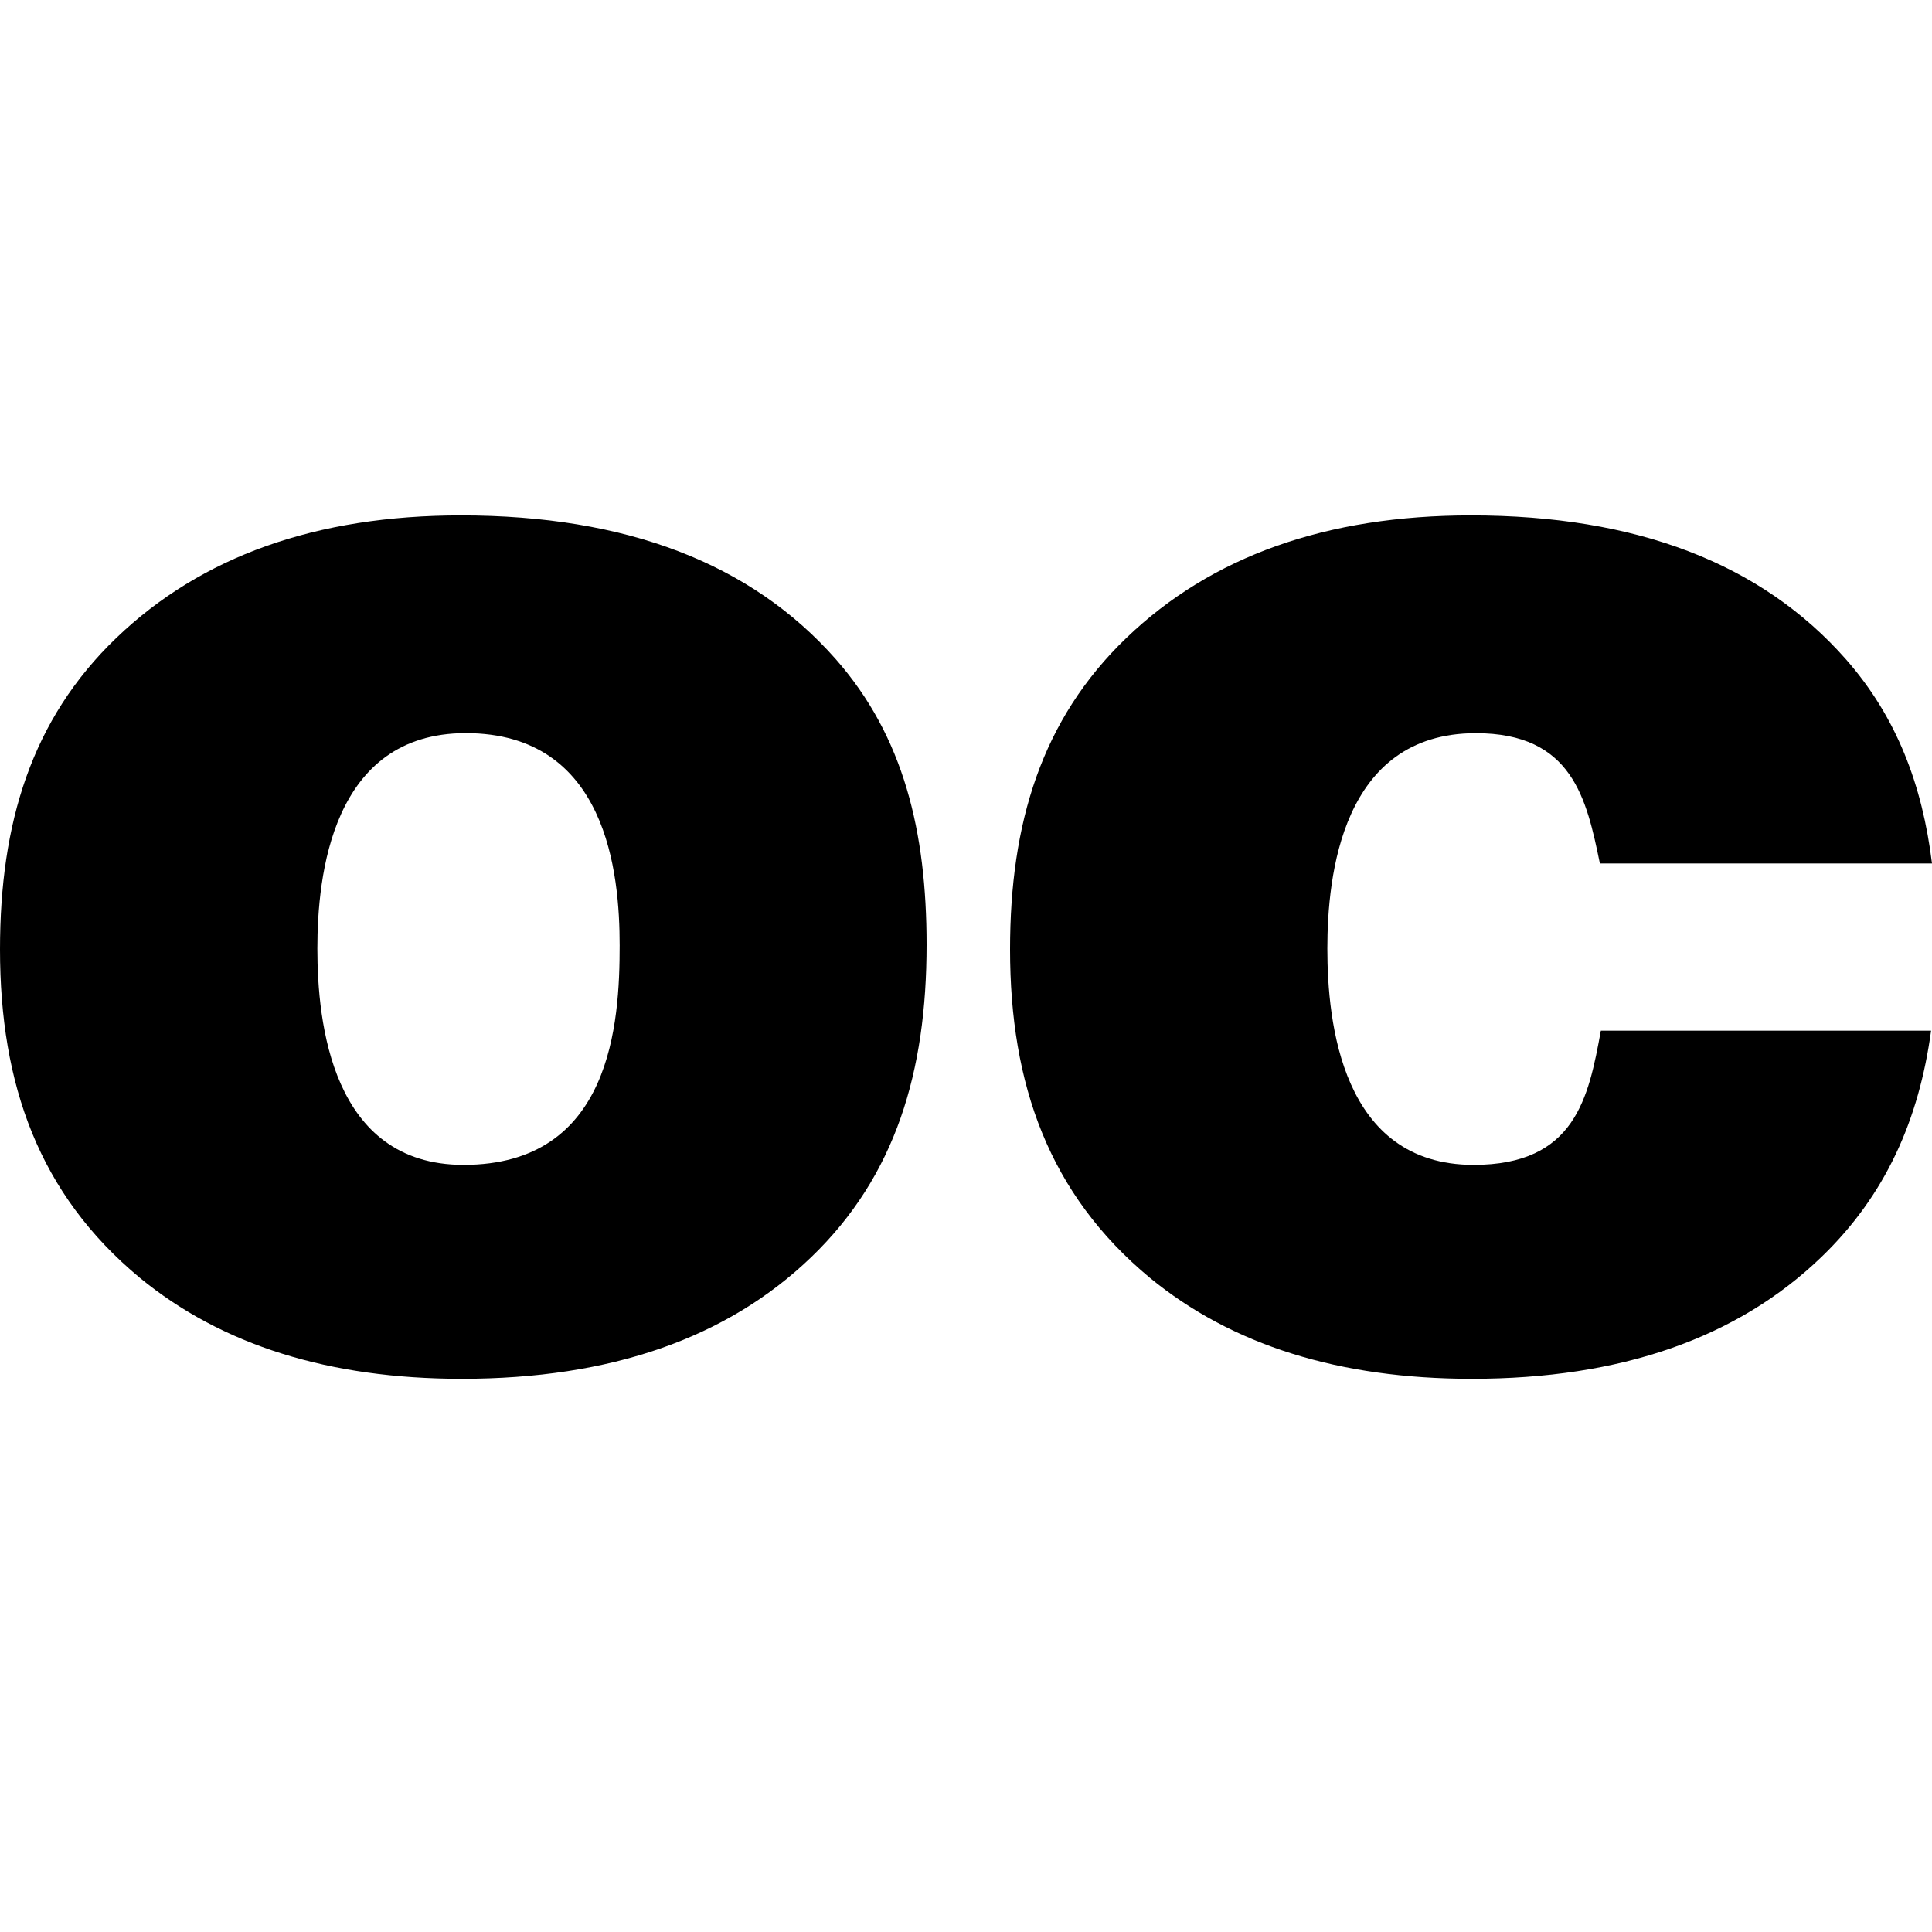<svg width="30" height="30" viewBox="0 0 30 30" fill="none" xmlns="http://www.w3.org/2000/svg">
<g clip-path="url(#clip0_54_10573)">
<path d="M0 14.742C0 12.786 0.486 11.173 1.807 9.905C3.128 8.637 4.911 8.003 7.158 8.003C9.726 8.003 11.667 8.748 12.979 10.237C14.034 11.437 14.388 12.915 14.388 14.67C14.388 16.642 13.907 18.259 12.599 19.519C11.29 20.78 9.48 21.41 7.17 21.41C5.108 21.41 3.441 20.886 2.169 19.84C0.607 18.543 0 16.844 0 14.742ZM4.928 14.73C4.928 15.873 5.149 18.085 7.194 18.088C9.501 18.091 9.622 15.873 9.622 14.682C9.622 13.571 9.431 11.383 7.23 11.384C5.15 11.386 4.928 13.603 4.928 14.73V14.73Z" fill="black"/>
<path d="M24.858 16.004C24.667 17.045 24.462 18.09 22.878 18.088C20.832 18.085 20.611 15.873 20.611 14.73C20.611 13.603 20.833 11.386 22.914 11.385C24.419 11.383 24.636 12.406 24.843 13.408H30C29.851 12.195 29.455 11.138 28.663 10.237C27.351 8.748 25.41 8.003 22.841 8.003C20.595 8.003 18.811 8.637 17.491 9.905C16.17 11.173 15.684 12.786 15.684 14.742C15.684 16.844 16.291 18.543 17.853 19.84C19.125 20.886 20.792 21.41 22.854 21.41C25.164 21.41 26.974 20.78 28.283 19.519C29.283 18.556 29.798 17.384 29.986 16.004H24.858Z" fill="black"/>
</g>
</svg>
